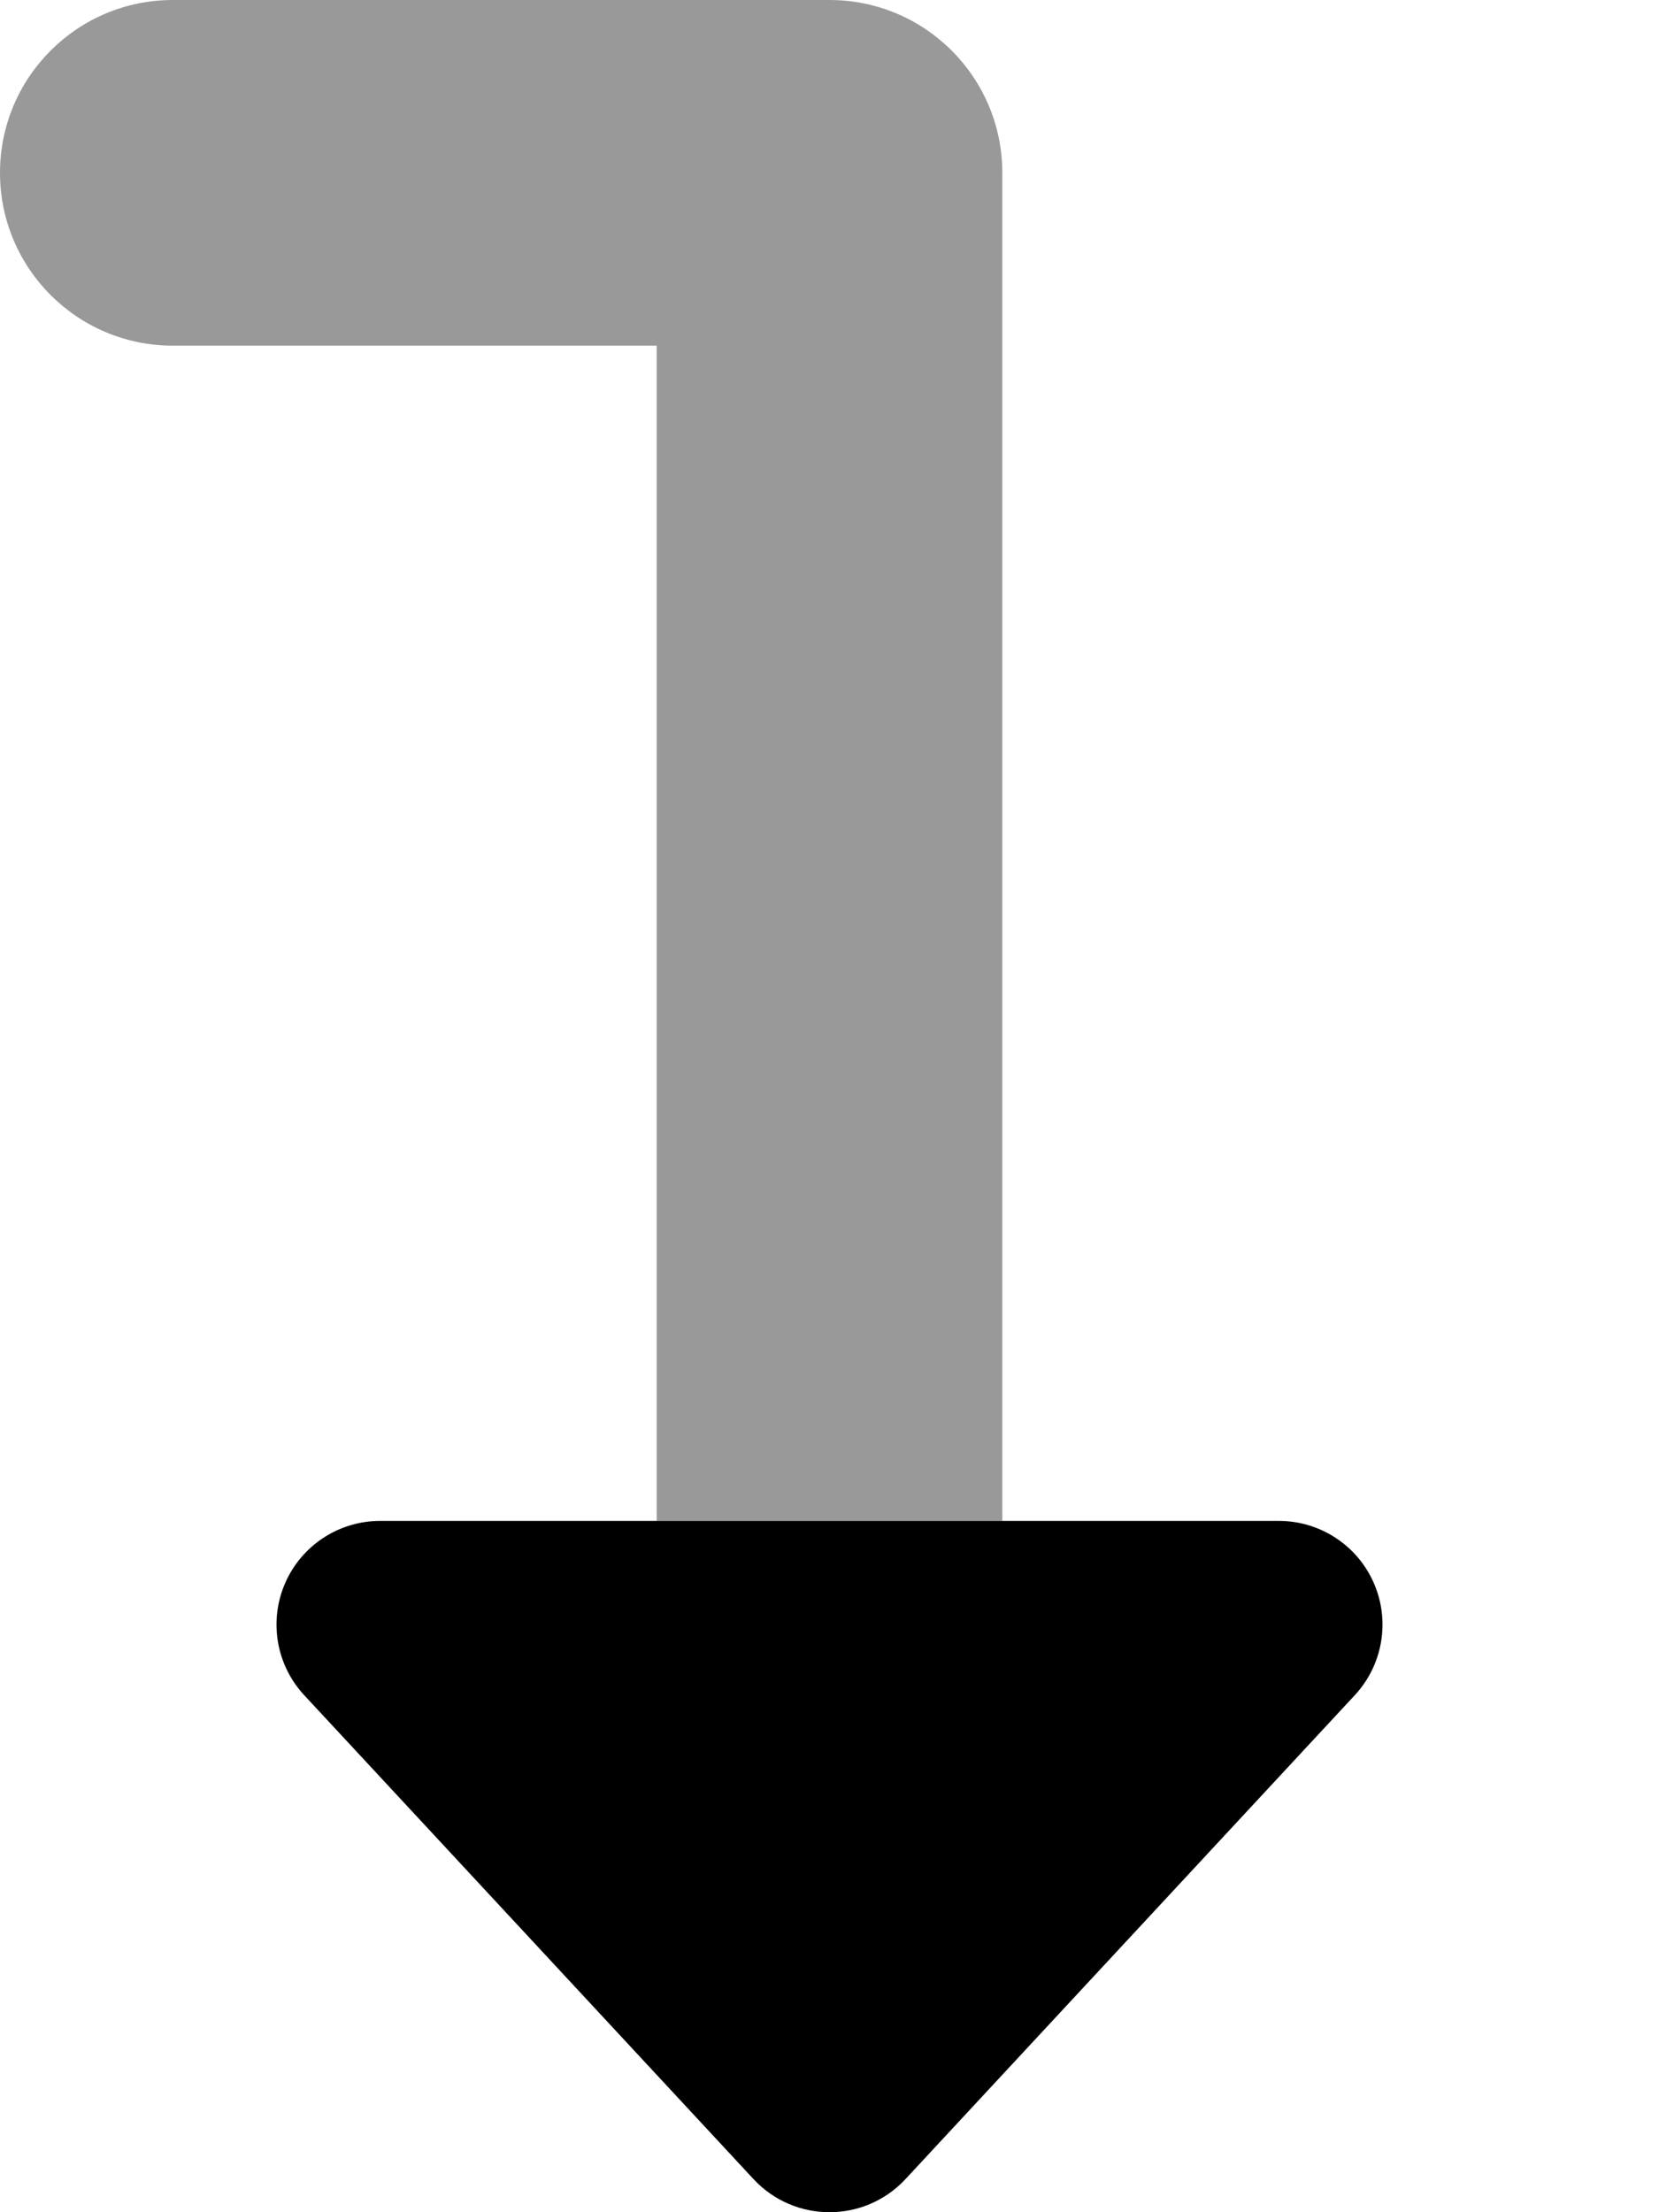 <svg xmlns="http://www.w3.org/2000/svg" viewBox="0 0 384 512"><!-- Font Awesome Pro 6.0.0-alpha2 by @fontawesome - https://fontawesome.com License - https://fontawesome.com/license (Commercial License) --><defs><style>.fa-secondary{opacity:.4}</style></defs><path d="M152 352V80H40C17.906 80 0 62.094 0 40S17.906 0 40 0H192C214.094 0 232 17.906 232 40V352H152Z" class="fa-secondary"/><path d="M87.999 352H296.001C305.548 352 314.189 357.656 318.001 366.406C321.814 375.157 320.079 385.344 313.595 392.329L209.594 504.33C200.094 514.557 183.904 514.557 174.406 504.33L70.405 392.329C63.921 385.344 62.186 375.157 65.999 366.406C69.811 357.656 78.452 352 87.999 352Z" class="fa-primary"/></svg>